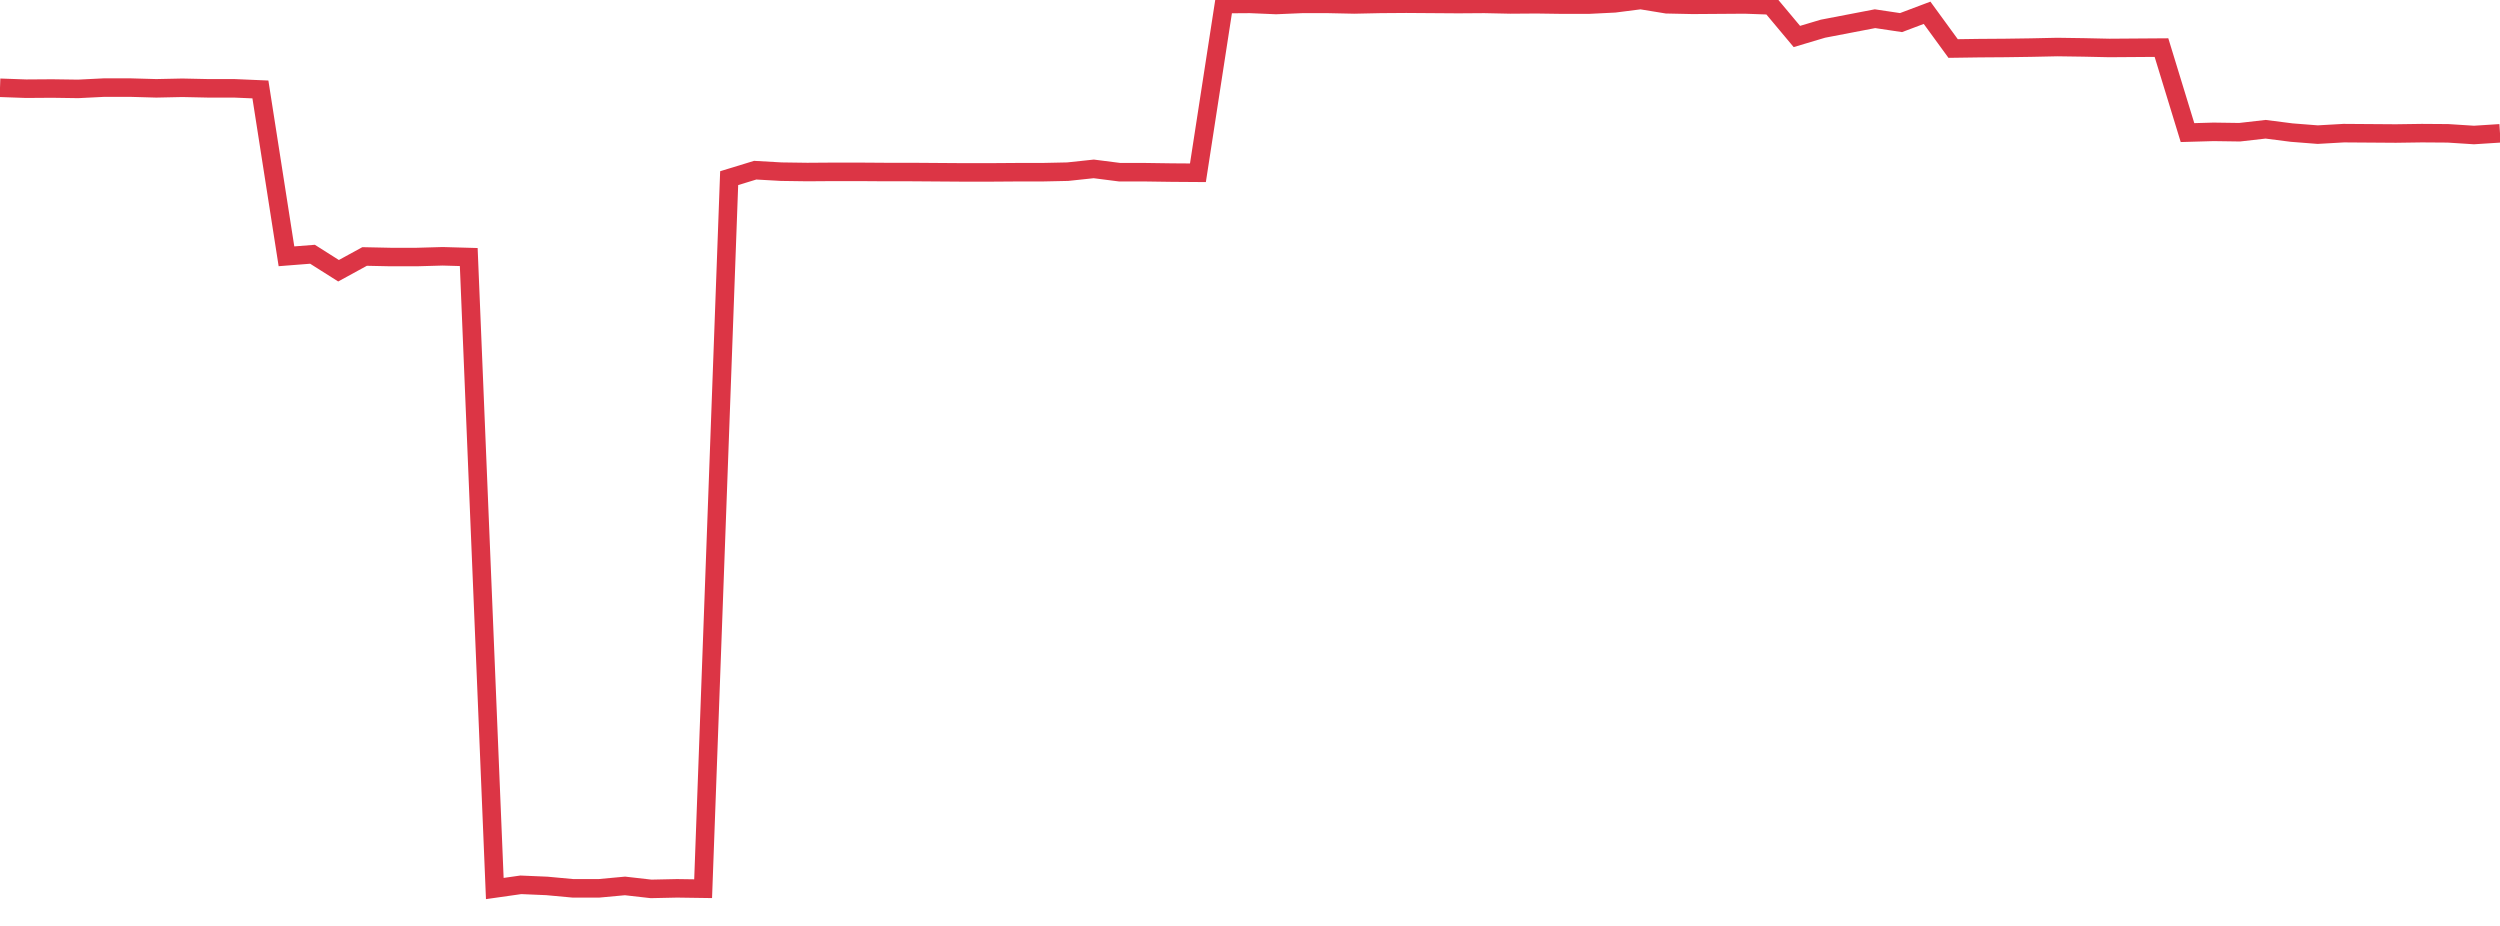 <?xml version="1.0" standalone="no"?>
<!DOCTYPE svg PUBLIC "-//W3C//DTD SVG 1.1//EN" "http://www.w3.org/Graphics/SVG/1.1/DTD/svg11.dtd">
<svg width="135" height="50" viewBox="0 0 135 50" preserveAspectRatio="none" class="sparkline" xmlns="http://www.w3.org/2000/svg"
xmlns:xlink="http://www.w3.org/1999/xlink"><path  class="sparkline--line" d="M 0 4.74 L 0 4.74 L 1.406 4.79 L 2.812 4.78 L 4.219 4.8 L 5.625 4.73 L 7.031 4.73 L 8.438 4.77 L 9.844 4.74 L 11.25 4.77 L 12.656 4.77 L 14.062 4.83 L 15.469 13.84 L 16.875 13.73 L 18.281 14.62 L 19.688 13.85 L 21.094 13.88 L 22.5 13.88 L 23.906 13.84 L 25.312 13.88 L 26.719 47.98 L 28.125 47.78 L 29.531 47.84 L 30.938 47.97 L 32.344 47.97 L 33.75 47.84 L 35.156 48 L 36.562 47.97 L 37.969 47.99 L 39.375 9.62 L 40.781 9.19 L 42.188 9.27 L 43.594 9.29 L 45 9.28 L 46.406 9.28 L 47.812 9.29 L 49.219 9.29 L 50.625 9.3 L 52.031 9.31 L 53.438 9.31 L 54.844 9.3 L 56.25 9.3 L 57.656 9.27 L 59.062 9.12 L 60.469 9.3 L 61.875 9.3 L 63.281 9.32 L 64.688 9.33 L 66.094 0.22 L 67.5 0.21 L 68.906 0.27 L 70.312 0.21 L 71.719 0.21 L 73.125 0.24 L 74.531 0.21 L 75.938 0.2 L 77.344 0.21 L 78.75 0.22 L 80.156 0.21 L 81.562 0.24 L 82.969 0.23 L 84.375 0.25 L 85.781 0.25 L 87.188 0.18 L 88.594 0 L 90 0.23 L 91.406 0.26 L 92.812 0.25 L 94.219 0.24 L 95.625 0.29 L 97.031 1.97 L 98.438 1.55 L 99.844 1.28 L 101.25 1.01 L 102.656 1.22 L 104.062 0.69 L 105.469 2.62 L 106.875 2.6 L 108.281 2.59 L 109.688 2.57 L 111.094 2.54 L 112.5 2.56 L 113.906 2.59 L 115.312 2.58 L 116.719 2.57 L 118.125 7.16 L 119.531 7.12 L 120.938 7.14 L 122.344 6.98 L 123.75 7.16 L 125.156 7.27 L 126.562 7.19 L 127.969 7.2 L 129.375 7.21 L 130.781 7.19 L 132.188 7.2 L 133.594 7.29 L 135 7.2" fill="none" stroke-width="1" stroke="#dc3545"></path></svg>